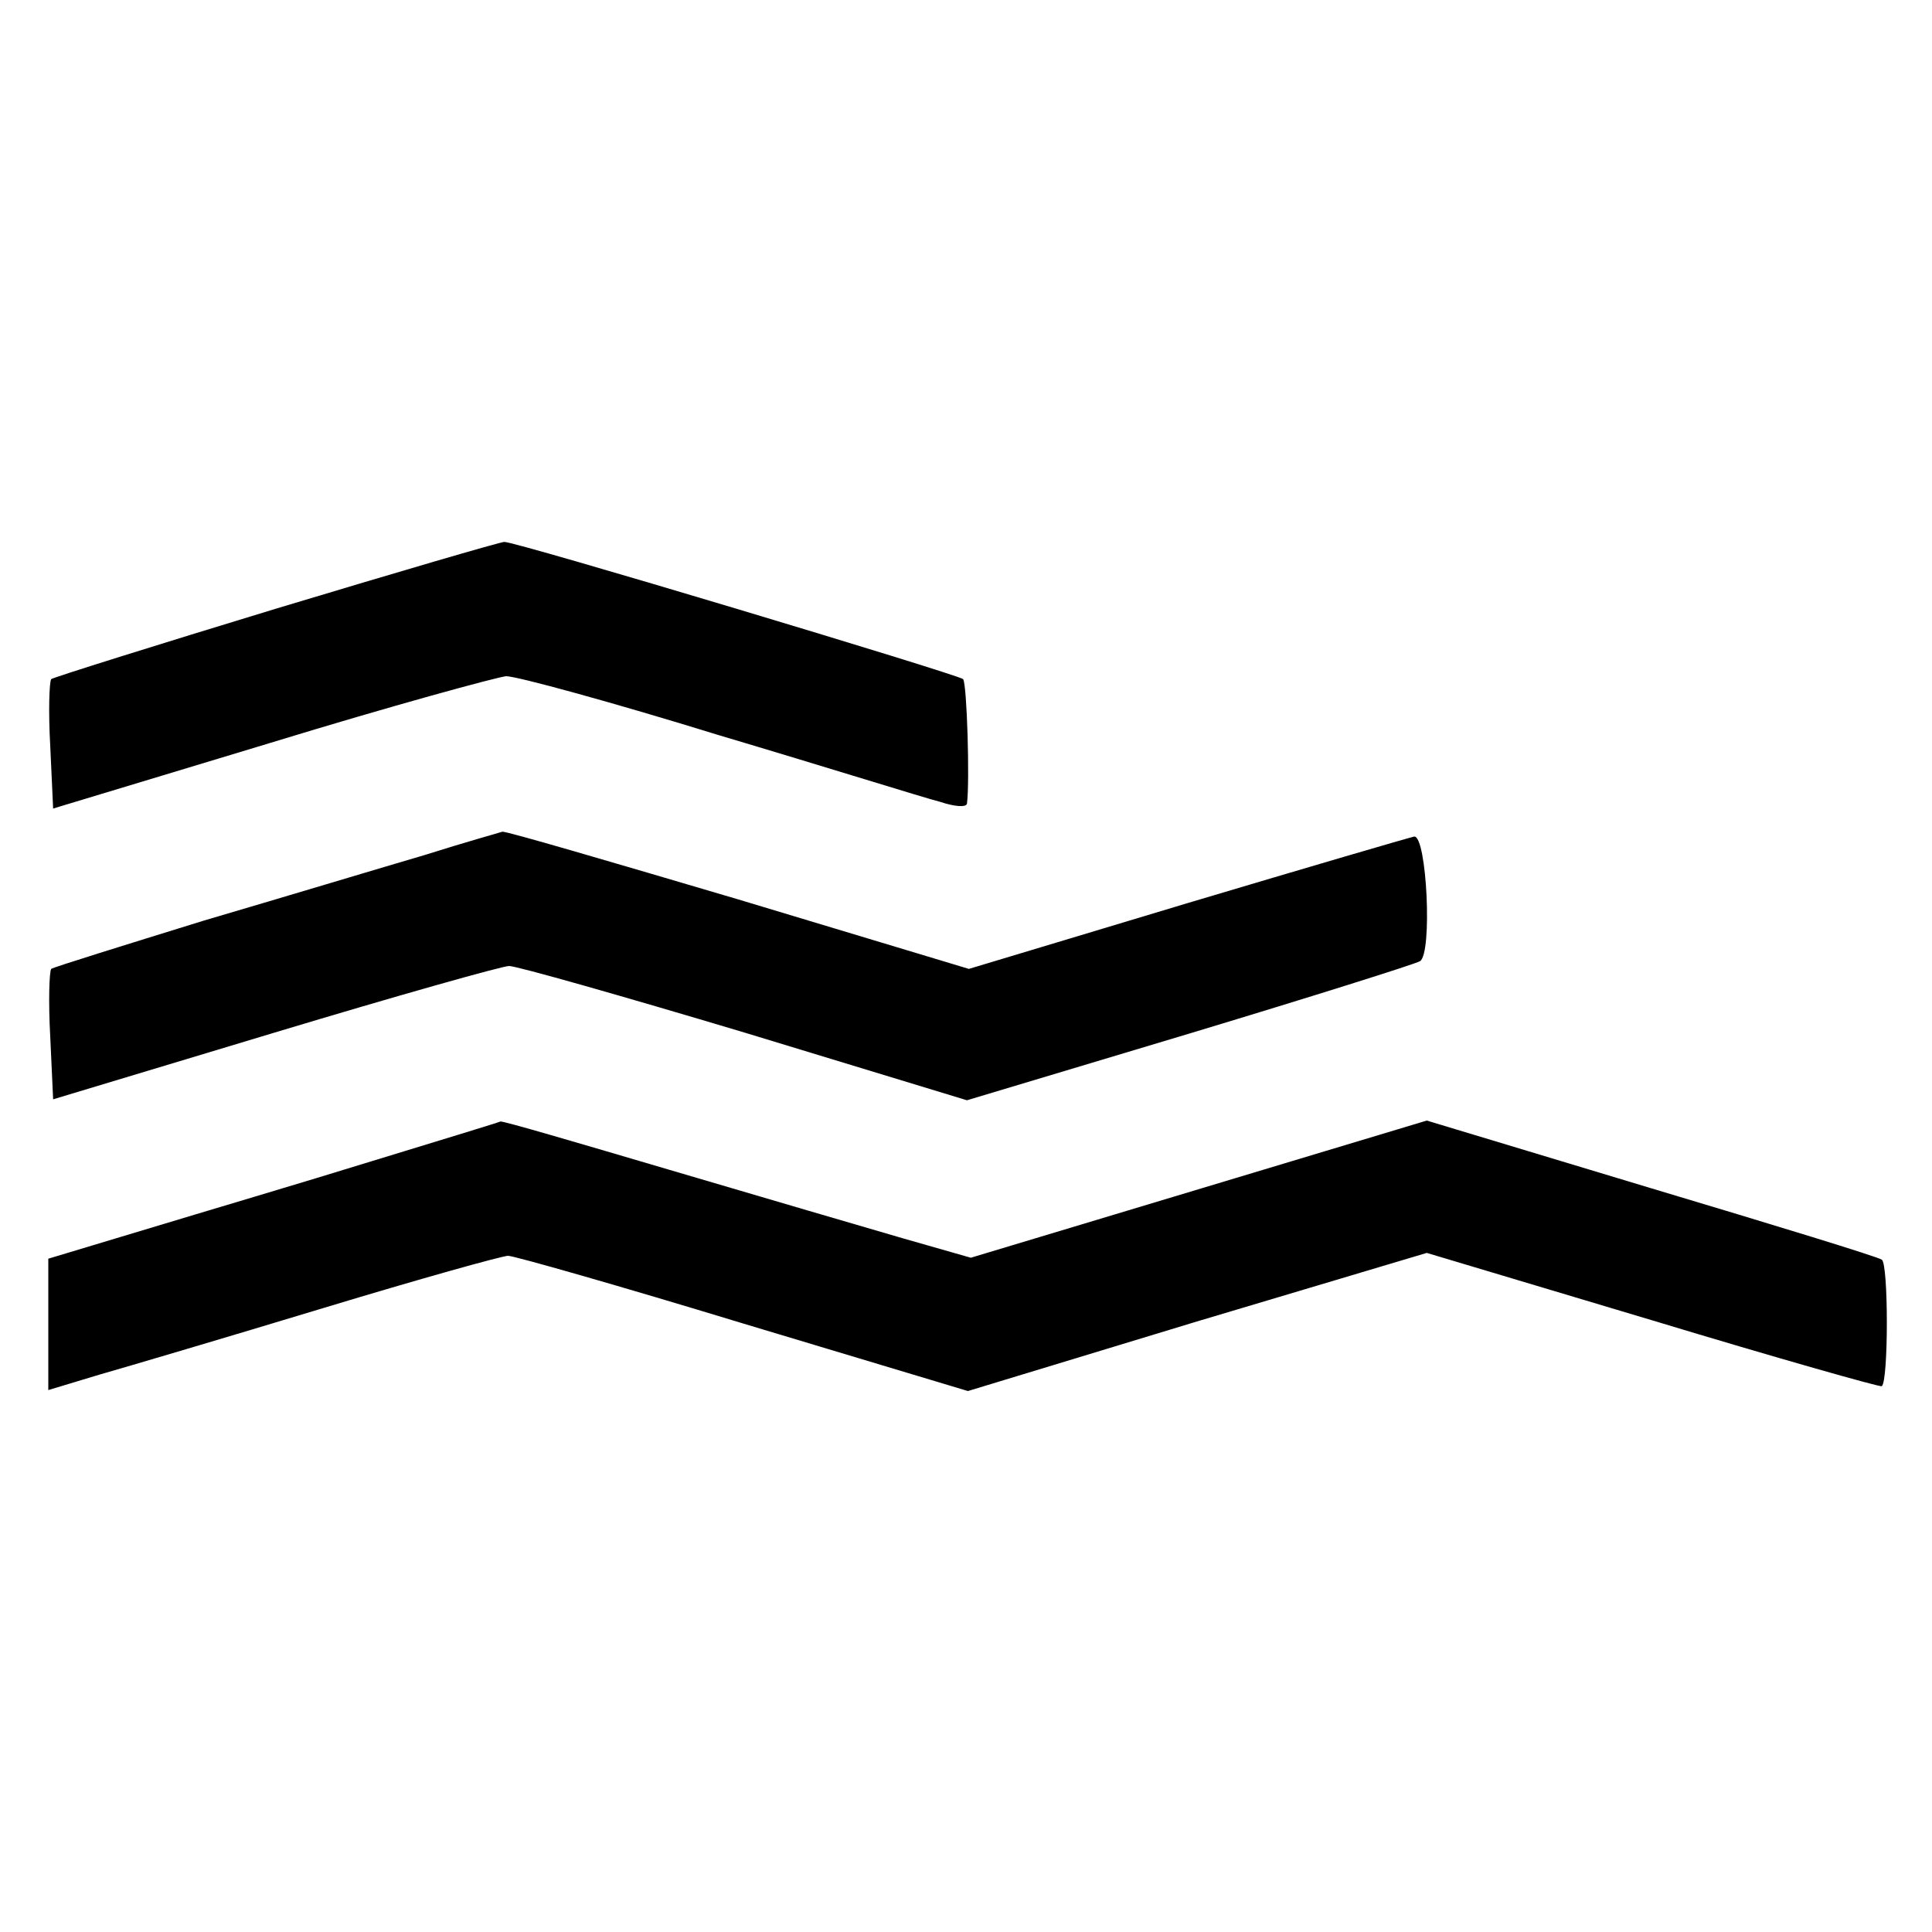 <?xml version="1.0" standalone="no"?>
<!DOCTYPE svg PUBLIC "-//W3C//DTD SVG 20010904//EN"
 "http://www.w3.org/TR/2001/REC-SVG-20010904/DTD/svg10.dtd">
<svg version="1.0" xmlns="http://www.w3.org/2000/svg"
 width="200pt" height="200pt" viewBox="0 0 200 200"
 preserveAspectRatio="xMidYMid meet">
<g transform="translate(0,200) scale(0.1,-0.1)"
fill="#000000" stroke="none">
<path d="M286 1370 c-125 -38 -230 -71 -233 -73 -2 -3 -3 -34 -1 -69 l3 -65
225 68 c124 38 234 68 244 69 11 0 110 -27 220 -61 111 -33 213 -65 229 -69
15 -5 27 -6 28 -2 3 23 0 124 -4 129 -6 5 -465 143 -475 142 -4 0 -110 -31
-236 -69z"/>
<path d="M440 1115 c-41 -12 -144 -43 -229 -68 -84 -26 -155 -48 -158 -50 -2
-3 -3 -34 -1 -70 l3 -65 229 69 c126 38 236 69 243 69 8 0 117 -31 244 -69
l230 -70 230 69 c126 38 234 72 239 75 13 8 7 130 -6 129 -5 -1 -111 -32 -235
-69 l-226 -68 -239 72 c-132 39 -241 71 -244 70 -3 -1 -39 -11 -80 -24z"/>
<path d="M385 798 c-71 -22 -176 -53 -232 -70 l-103 -31 0 -68 0 -68 53 16
c28 8 133 39 232 69 99 30 185 54 191 54 6 0 115 -31 243 -70 l233 -70 237 72
238 71 234 -70 c129 -39 235 -69 237 -68 7 5 7 127 0 131 -4 3 -112 36 -239
74 l-232 70 -236 -71 -236 -71 -70 20 c-38 11 -147 43 -242 71 -95 28 -173 51
-175 50 -2 -1 -61 -19 -133 -41z"/>
</g>
</svg>
